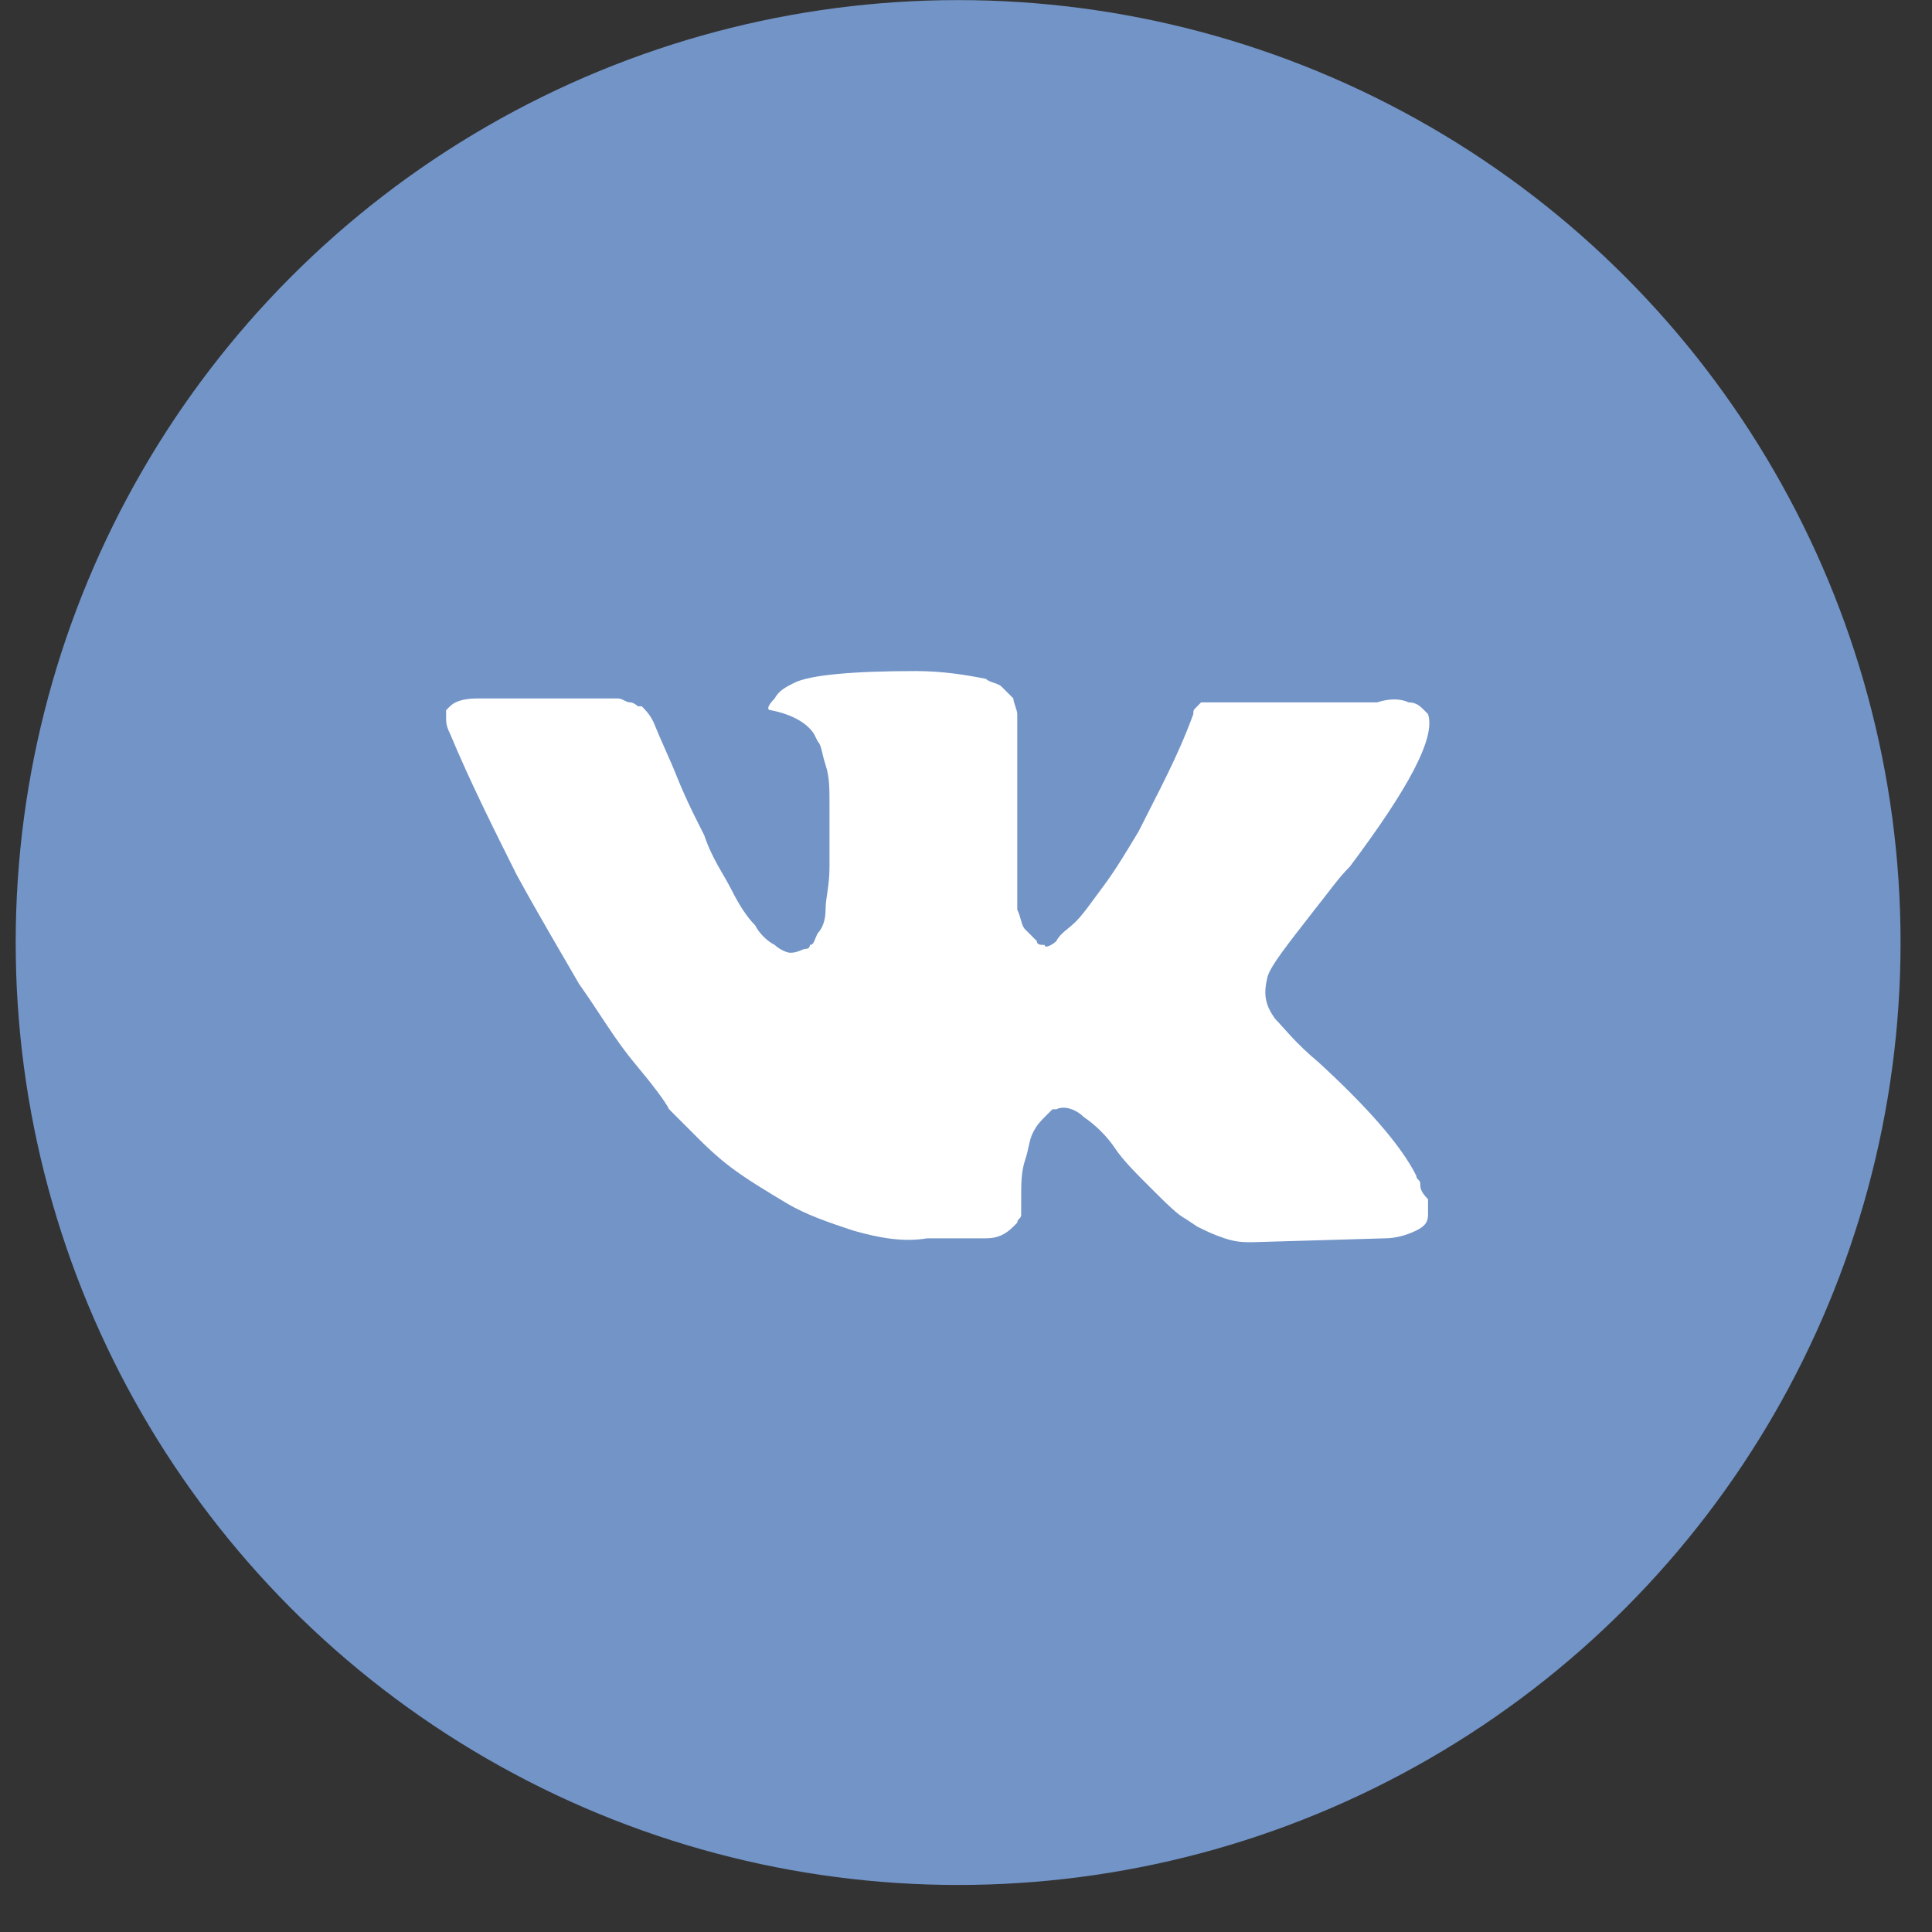 <svg width="41" height="41" viewBox="0 0 41 41" fill="none" xmlns="http://www.w3.org/2000/svg">
<rect x="0" y="0" width="41" height="41" fill="#333333" stroke="none"/>
<circle cx="20.333" cy="20.002" r="20" fill="#7294C7"/>
<path d="M30.14 25.117C30.14 25.034 30.056 25.034 30.056 24.951C29.724 24.287 28.977 23.456 27.981 22.543C27.483 22.128 27.234 21.796 27.068 21.63C26.819 21.298 26.819 21.049 26.902 20.717C26.985 20.468 27.317 20.053 27.898 19.305C28.23 18.89 28.396 18.641 28.645 18.392C29.89 16.732 30.472 15.652 30.305 15.154L30.223 15.071C30.14 14.988 30.056 14.905 29.89 14.905C29.724 14.822 29.475 14.822 29.226 14.905H26.071C25.988 14.905 25.988 14.905 25.822 14.905C25.739 14.905 25.656 14.905 25.656 14.905H25.573H25.49L25.407 14.988C25.324 15.071 25.324 15.071 25.324 15.154C24.992 16.067 24.577 16.815 24.162 17.645C23.913 18.06 23.664 18.475 23.415 18.807C23.166 19.139 23 19.388 22.834 19.554C22.667 19.721 22.501 19.803 22.418 19.97C22.335 20.053 22.169 20.136 22.169 20.053C22.086 20.053 22.003 20.053 22.003 19.97C21.92 19.887 21.837 19.803 21.754 19.721C21.671 19.637 21.671 19.471 21.588 19.305C21.588 19.139 21.588 18.973 21.588 18.89C21.588 18.807 21.588 18.558 21.588 18.392C21.588 18.143 21.588 17.977 21.588 17.894C21.588 17.645 21.588 17.313 21.588 16.981C21.588 16.649 21.588 16.4 21.588 16.233C21.588 16.067 21.588 15.818 21.588 15.652C21.588 15.403 21.588 15.237 21.588 15.154C21.588 15.071 21.505 14.905 21.505 14.822C21.422 14.739 21.339 14.656 21.256 14.573C21.173 14.49 21.007 14.49 20.924 14.407C20.509 14.324 20.011 14.241 19.43 14.241C18.101 14.241 17.188 14.324 16.856 14.49C16.69 14.573 16.524 14.656 16.441 14.822C16.275 14.988 16.275 15.071 16.358 15.071C16.773 15.154 17.105 15.32 17.271 15.569L17.354 15.735C17.437 15.818 17.437 15.984 17.52 16.233C17.603 16.483 17.603 16.732 17.603 17.064C17.603 17.562 17.603 18.06 17.603 18.392C17.603 18.807 17.52 19.056 17.52 19.305C17.52 19.554 17.437 19.721 17.354 19.803C17.271 19.97 17.271 20.053 17.188 20.053C17.188 20.053 17.188 20.136 17.105 20.136C17.022 20.136 16.939 20.219 16.773 20.219C16.69 20.219 16.524 20.136 16.441 20.053C16.275 19.97 16.109 19.803 16.026 19.637C15.86 19.471 15.694 19.222 15.527 18.89C15.361 18.558 15.112 18.226 14.946 17.728L14.78 17.396C14.697 17.23 14.531 16.898 14.365 16.483C14.199 16.067 14.033 15.735 13.867 15.32C13.784 15.154 13.701 15.071 13.618 14.988H13.535C13.535 14.988 13.452 14.905 13.369 14.905C13.286 14.905 13.203 14.822 13.12 14.822H10.131C9.799 14.822 9.633 14.905 9.55 14.988L9.467 15.071C9.467 15.071 9.467 15.154 9.467 15.237C9.467 15.32 9.467 15.403 9.55 15.569C9.965 16.566 10.463 17.562 10.961 18.558C11.459 19.471 11.957 20.302 12.29 20.883C12.705 21.464 13.037 22.045 13.452 22.543C13.867 23.041 14.116 23.373 14.199 23.54C14.365 23.706 14.448 23.789 14.531 23.872L14.78 24.121C14.946 24.287 15.195 24.536 15.527 24.785C15.86 25.034 16.275 25.283 16.69 25.532C17.105 25.781 17.603 25.947 18.101 26.113C18.682 26.279 19.18 26.362 19.679 26.279H20.924C21.173 26.279 21.339 26.196 21.505 26.03L21.588 25.947C21.588 25.864 21.671 25.864 21.671 25.781C21.671 25.698 21.671 25.615 21.671 25.449C21.671 25.117 21.671 24.868 21.754 24.619C21.837 24.37 21.837 24.204 21.92 24.038C22.003 23.872 22.086 23.789 22.169 23.706C22.252 23.623 22.335 23.54 22.335 23.54H22.418C22.584 23.456 22.834 23.54 23 23.706C23.249 23.872 23.498 24.121 23.664 24.37C23.83 24.619 24.079 24.868 24.411 25.2C24.743 25.532 24.992 25.781 25.158 25.864L25.407 26.03C25.573 26.113 25.739 26.196 25.988 26.279C26.237 26.362 26.404 26.362 26.57 26.362L29.392 26.279C29.641 26.279 29.89 26.196 30.056 26.113C30.223 26.03 30.305 25.947 30.305 25.781C30.305 25.698 30.305 25.532 30.305 25.449C30.14 25.283 30.14 25.2 30.14 25.117Z" fill="white"/>
</svg>
